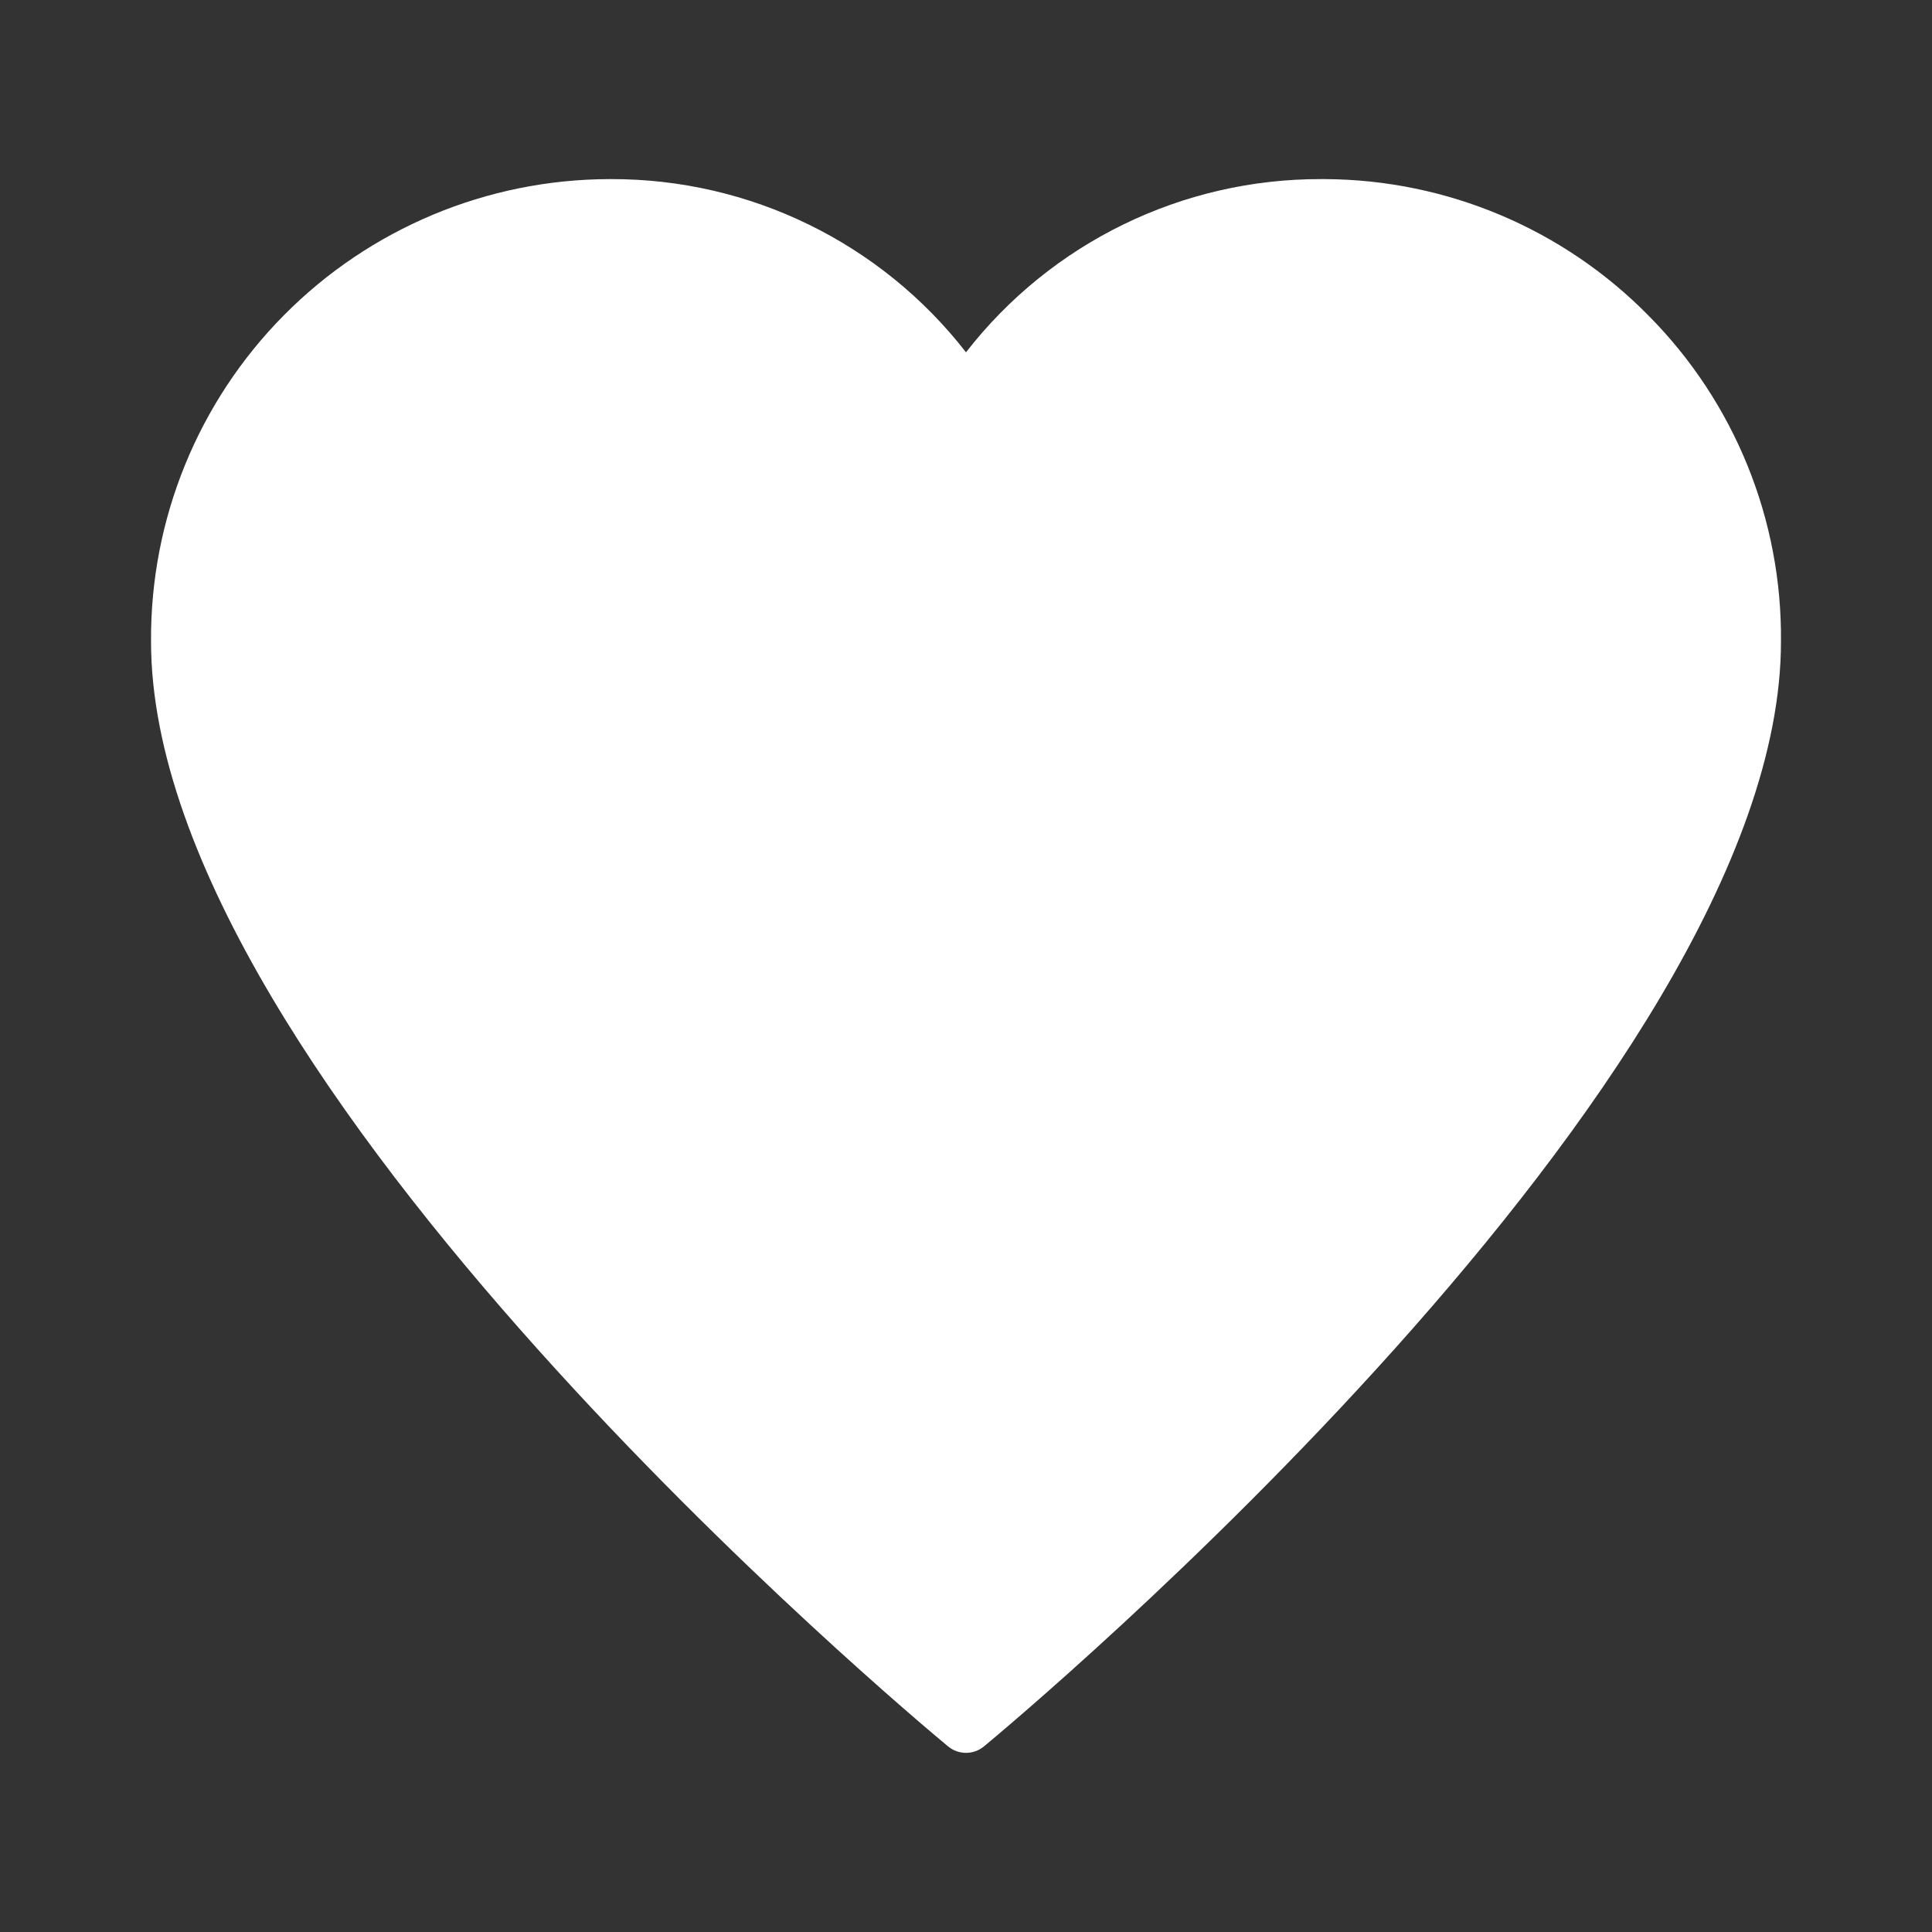 <svg width="34" height="34" viewBox="0 0 34 34" fill="none" xmlns="http://www.w3.org/2000/svg">
<rect x="0" y="0" width="34" height="34" fill="#333333" stroke="none"/>
<path d="M29.02 5.563C27.518 4.031 25.466 3.163 23.321 3.152H23.247C20.805 3.146 18.498 4.271 17 6.2C15.502 4.272 13.196 3.146 10.754 3.152H10.722C8.572 3.157 6.512 4.018 4.999 5.545C3.485 7.073 2.643 9.14 2.658 11.29C2.658 19.031 16.11 30.259 16.685 30.734C16.868 30.885 17.133 30.885 17.316 30.734C17.89 30.259 31.342 19.031 31.342 11.294C31.364 9.15 30.528 7.087 29.02 5.563Z" fill="white"/>
</svg>
